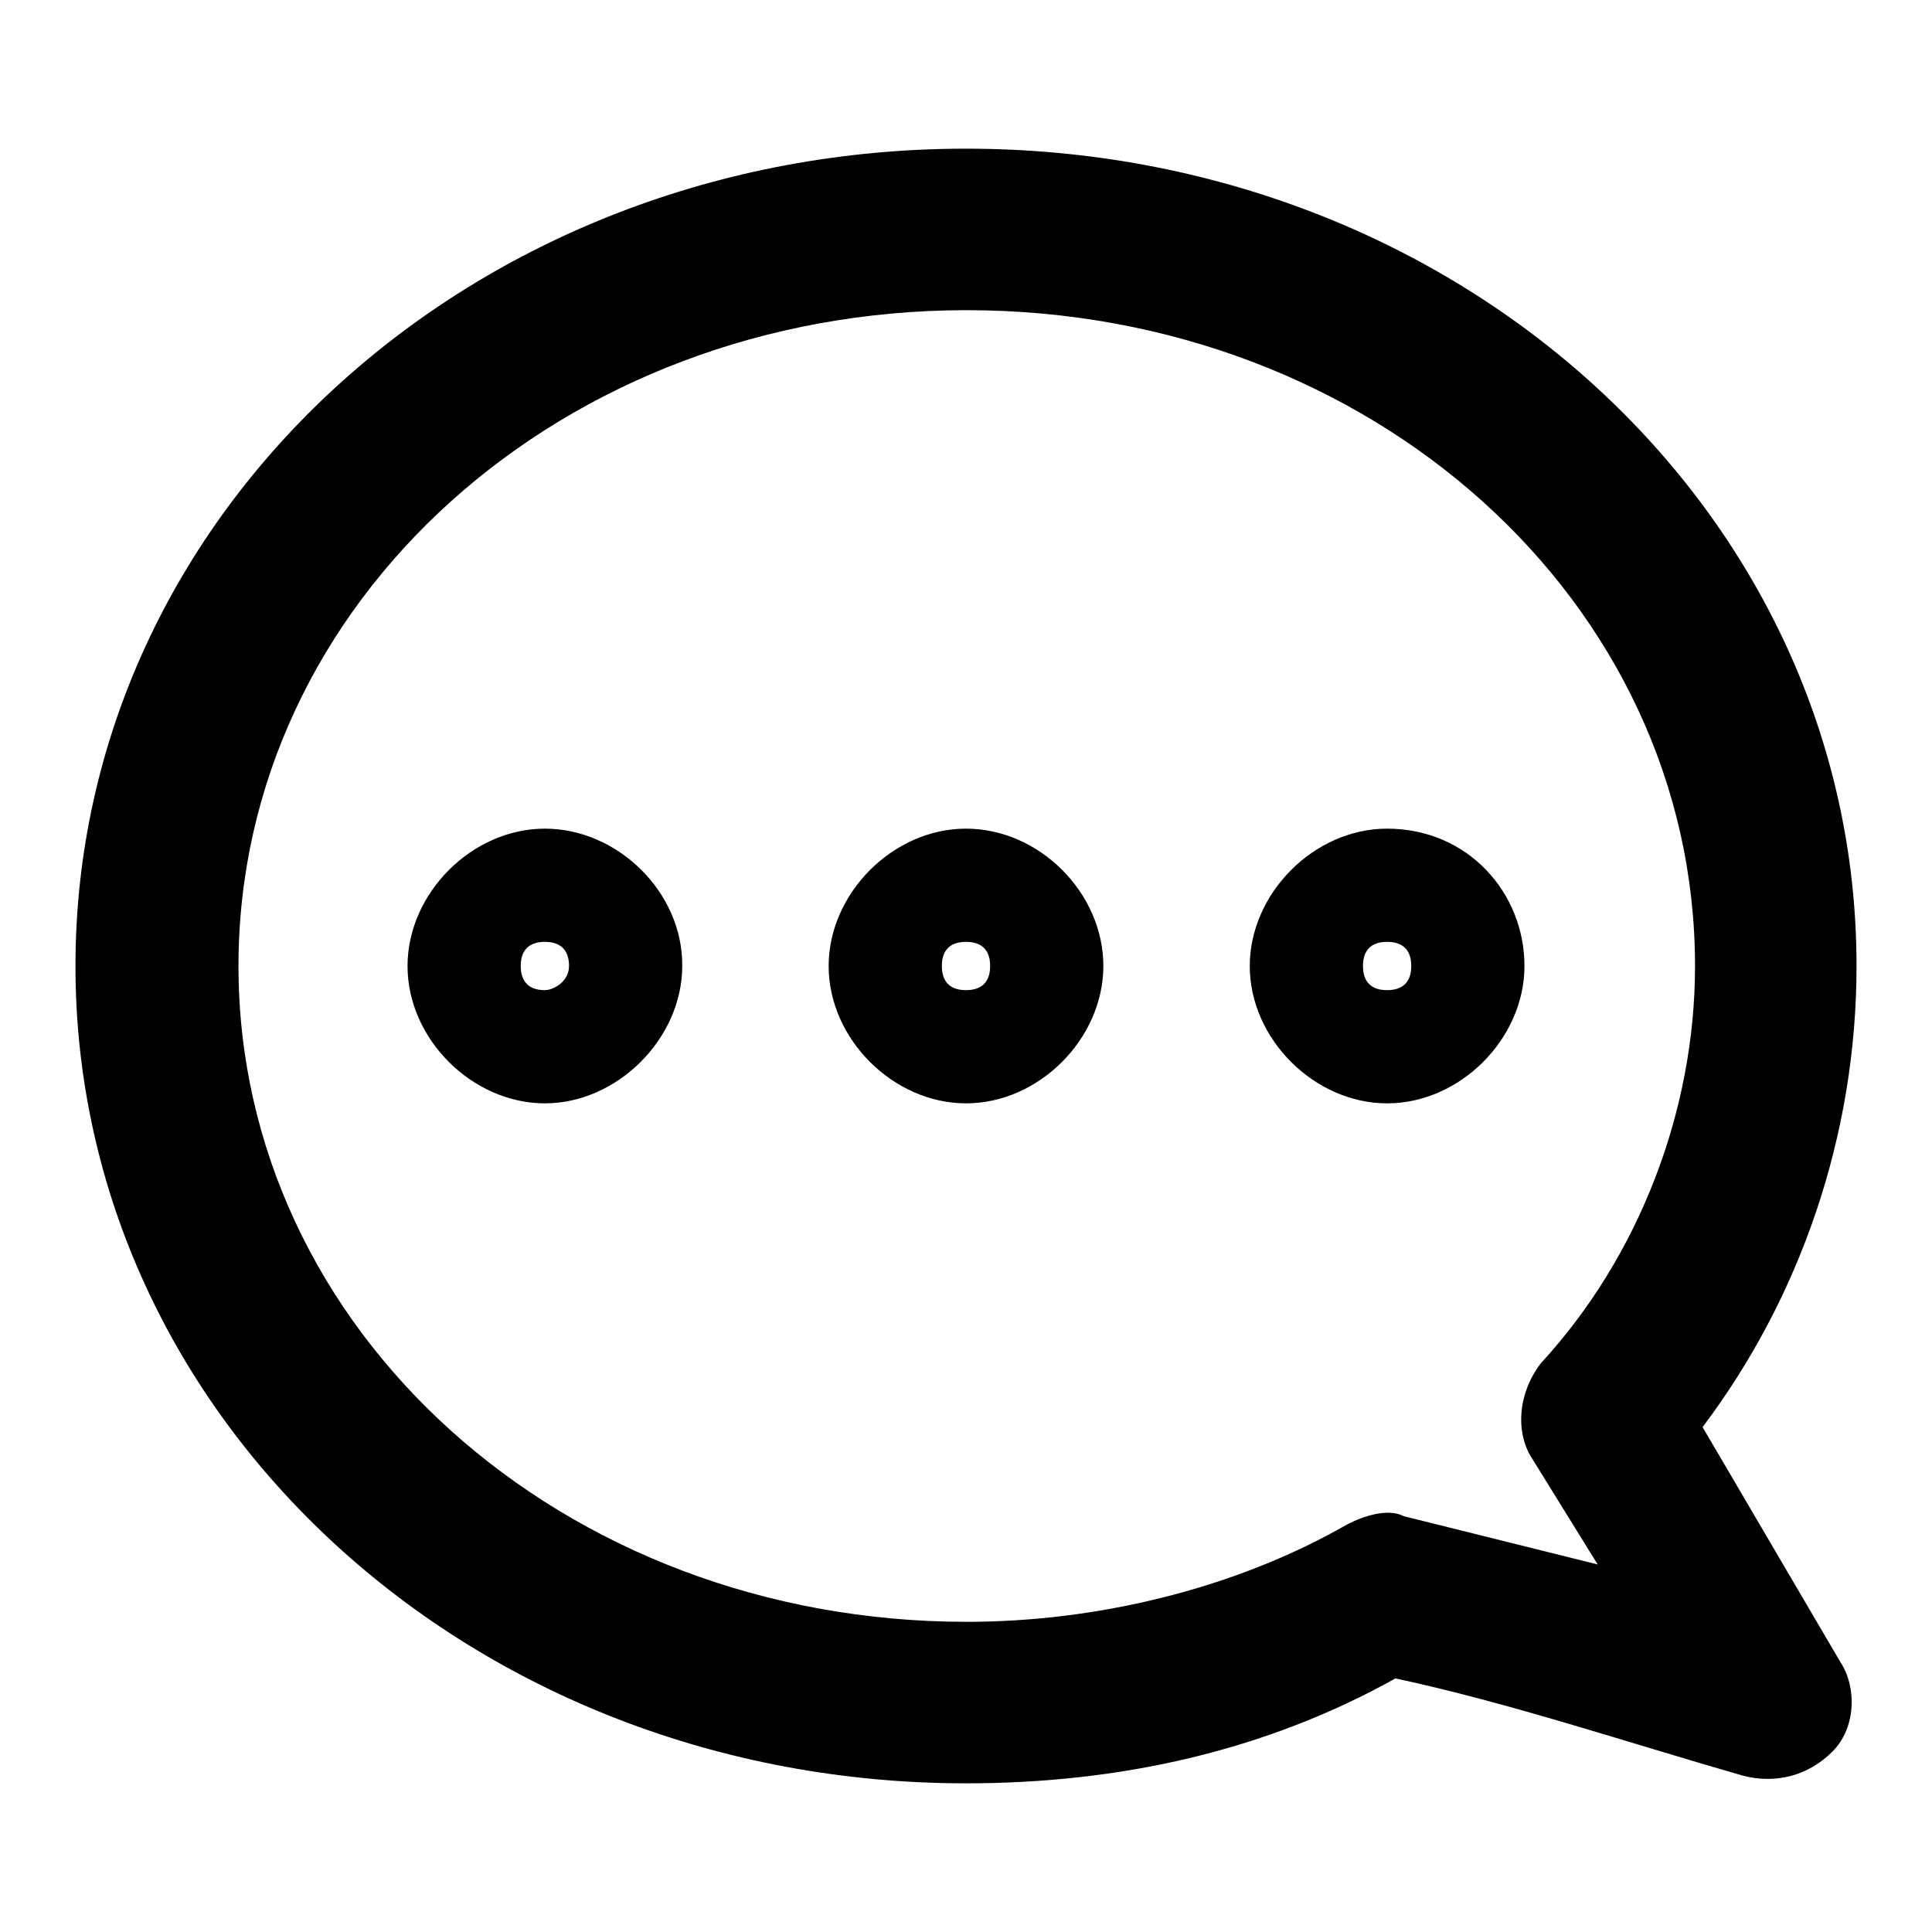 <?xml version="1.0" encoding="utf-8"?>
<!-- Svg Vector Icons : http://www.onlinewebfonts.com/icon -->
<!DOCTYPE svg PUBLIC "-//W3C//DTD SVG 1.1//EN" "http://www.w3.org/Graphics/SVG/1.1/DTD/svg11.dtd">
<svg version="1.1" xmlns="http://www.w3.org/2000/svg" xmlns:xlink="http://www.w3.org/1999/xlink" x="0px" y="0px" viewBox="0 0 256 256" enable-background="new 0 0 256 256" xml:space="preserve">
<g> <path fill="#000000" d="M225.6,189.1C238.5,172,246,150.5,246,128c0-60.1-52.6-108.3-118-108.3C62.6,19.7,10,67.9,10,128 c0,60.1,52.6,108.3,118,108.3c20.4,0,39.7-4.3,56.9-13.9c15,3.2,31.1,8.6,46.1,12.9c4.3,1.1,8.6,0,11.8-3.2 c3.2-3.2,3.2-8.6,1.1-11.8L225.6,189.1L225.6,189.1z M203.1,193.4l8.6,13.9l-25.7-6.4c-2.1-1.1-5.4,0-7.5,1.1 c-15,8.6-33.3,12.9-50.4,12.9c-53.6,0-96.5-38.6-96.5-86.9c0-48.3,42.9-86.9,96.5-86.9c53.6,0,96.5,38.6,96.5,86.9 c0,19.3-7.5,38.6-20.4,52.6C200.9,184.9,200.9,190.2,203.1,193.4z M72.2,109.8c-9.7,0-18.2,8.6-18.2,18.2c0,9.7,8.6,18.2,18.2,18.2 s18.2-8.6,18.2-18.2C90.5,118.3,81.9,109.8,72.2,109.8z M72.2,131.2c-2.1,0-3.2-1.1-3.2-3.2c0-2.1,1.1-3.2,3.2-3.2s3.2,1.1,3.2,3.2 C75.4,130.1,73.3,131.2,72.2,131.2z M128,109.8c-9.7,0-18.2,8.6-18.2,18.2c0,9.7,8.6,18.2,18.2,18.2c9.7,0,18.2-8.6,18.2-18.2 C146.2,118.3,137.7,109.8,128,109.8z M128,131.2c-2.1,0-3.2-1.1-3.2-3.2c0-2.1,1.1-3.2,3.2-3.2c2.1,0,3.2,1.1,3.2,3.2 C131.2,130.1,130.1,131.2,128,131.2z M183.8,109.8c-9.7,0-18.2,8.6-18.2,18.2c0,9.7,8.6,18.2,18.2,18.2c9.7,0,18.2-8.6,18.2-18.2 C202,118.3,194.5,109.8,183.8,109.8z M183.8,131.2c-2.1,0-3.2-1.1-3.2-3.2c0-2.1,1.1-3.2,3.2-3.2c2.1,0,3.2,1.1,3.2,3.2 C187,130.1,185.9,131.2,183.8,131.2z"/></g>
</svg>